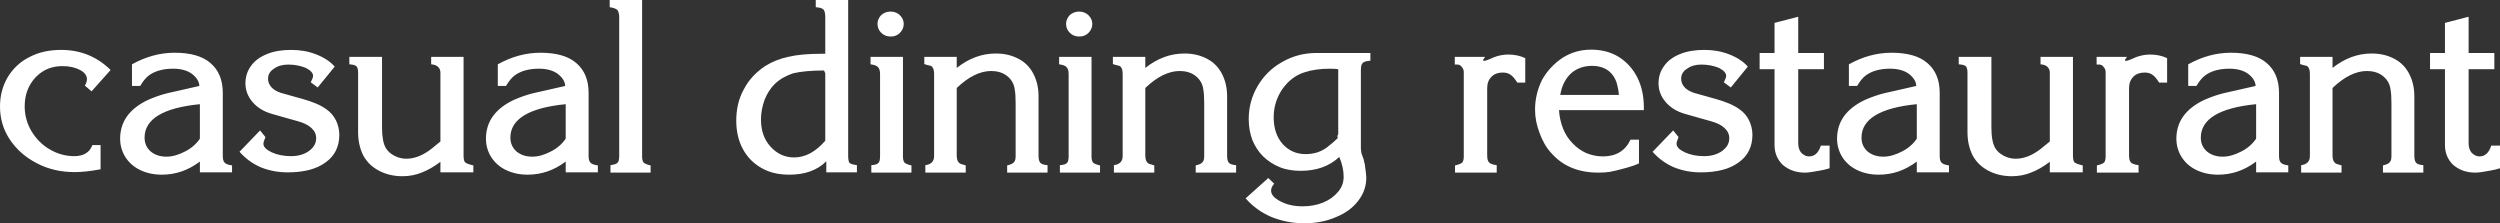 <?xml version="1.0" encoding="UTF-8"?> <svg xmlns="http://www.w3.org/2000/svg" viewBox="0 0 204.829 18.295" fill="none"><rect x="0" y="0" width="204.829" height="18.295" fill="#333333" stroke="none"/> <path d="M9.063 5.733L7.503 7.482L6.955 7.019C7.061 6.829 7.124 6.639 7.124 6.492C7.124 6.197 6.934 5.923 6.555 5.733C6.155 5.522 5.691 5.417 5.122 5.417C4.553 5.417 4.026 5.543 3.562 5.817C3.077 6.113 2.698 6.513 2.424 7.019C2.15 7.525 2.023 8.094 2.023 8.726C2.023 9.443 2.213 10.138 2.592 10.77C2.972 11.382 3.457 11.888 4.089 12.246C4.7 12.604 5.375 12.794 6.091 12.794C6.85 12.794 7.356 12.478 7.567 11.888H8.241V13.869C7.461 14.016 6.745 14.101 6.112 14.101C4.995 14.101 3.962 13.869 3.035 13.384C2.087 12.899 1.349 12.246 0.801 11.424C0.253 10.602 0 9.696 0 8.726C0 7.841 0.211 7.04 0.632 6.323C1.054 5.628 1.644 5.059 2.403 4.679C3.162 4.279 4.026 4.089 5.016 4.089C6.597 4.089 7.946 4.637 9.063 5.733ZM19.012 14.122H16.377V13.237C15.429 13.953 14.396 14.311 13.258 14.311C12.604 14.311 12.014 14.185 11.487 13.932C10.96 13.679 10.56 13.321 10.265 12.857C9.991 12.415 9.843 11.909 9.843 11.361C9.843 9.97 10.602 8.916 12.098 8.199C12.667 7.946 13.215 7.756 13.742 7.63C14.269 7.525 15.091 7.314 16.251 7.061L16.335 7.04C16.314 6.66 16.103 6.344 15.724 6.049C15.344 5.775 14.838 5.628 14.185 5.628C13.363 5.628 12.688 5.817 12.204 6.176C11.972 6.344 11.74 6.618 11.487 7.04H10.813V5.269C11.951 4.637 13.11 4.321 14.311 4.321C15.597 4.321 16.588 4.595 17.241 5.164C17.916 5.733 18.253 6.555 18.253 7.609V12.773C18.253 13.026 18.295 13.215 18.4 13.321C18.485 13.426 18.696 13.511 19.012 13.553V14.122ZM16.377 8.536C13.363 8.831 11.845 9.759 11.845 11.276C11.845 11.74 12.014 12.119 12.351 12.415C12.688 12.689 13.11 12.836 13.637 12.836C14.122 12.836 14.628 12.689 15.155 12.415C15.66 12.162 16.082 11.803 16.377 11.361V8.536ZM27.422 5.459L26.03 7.166L25.461 6.745C25.588 6.492 25.651 6.323 25.651 6.218C25.651 5.986 25.461 5.775 25.061 5.564C24.639 5.396 24.176 5.29 23.628 5.29C23.164 5.29 22.763 5.396 22.447 5.628C22.11 5.838 21.963 6.113 21.963 6.45C21.963 6.703 22.047 6.934 22.237 7.145C22.426 7.356 22.7 7.503 23.016 7.609L24.745 8.094C25.588 8.326 26.262 8.6 26.747 8.958C27.084 9.19 27.337 9.485 27.527 9.864C27.696 10.223 27.801 10.623 27.801 11.045C27.801 12.014 27.422 12.773 26.684 13.3C25.946 13.848 24.913 14.122 23.564 14.122C22.763 14.122 22.026 13.974 21.351 13.7C20.677 13.405 20.108 12.984 19.623 12.436L21.309 10.686L21.752 11.234C21.71 11.297 21.71 11.34 21.71 11.34C21.625 11.529 21.583 11.677 21.583 11.782C21.583 12.035 21.815 12.267 22.258 12.478C22.721 12.689 23.248 12.794 23.859 12.794C24.429 12.794 24.934 12.646 25.314 12.372C25.714 12.077 25.904 11.74 25.904 11.319C25.904 11.002 25.778 10.728 25.504 10.476C25.229 10.223 24.85 10.054 24.386 9.927L23.564 9.696L22.3 9.337C21.625 9.148 21.098 8.831 20.698 8.368C20.297 7.904 20.108 7.377 20.108 6.829C20.108 6.302 20.255 5.817 20.571 5.396C20.867 4.974 21.309 4.658 21.878 4.426C22.447 4.194 23.101 4.089 23.859 4.089C24.555 4.089 25.229 4.194 25.883 4.447C26.536 4.7 27.063 5.038 27.422 5.459ZM37.981 4.658V12.752C37.981 13.026 38.023 13.215 38.108 13.3C38.192 13.384 38.424 13.468 38.782 13.553V14.122H36.084V13.258C35.557 13.658 35.073 13.932 34.588 14.122C34.082 14.333 33.555 14.438 32.965 14.438C32.227 14.438 31.574 14.269 31.026 13.974C30.478 13.679 30.056 13.279 29.761 12.731C29.487 12.183 29.34 11.55 29.34 10.834V5.944C29.34 5.691 29.297 5.522 29.192 5.417C29.087 5.333 28.918 5.29 28.623 5.269V4.658H31.3V10.454C31.3 11.213 31.405 11.782 31.616 12.141C31.785 12.415 32.016 12.604 32.333 12.773C32.628 12.92 32.944 13.005 33.281 13.005C33.998 13.005 34.693 12.71 35.389 12.162C35.599 11.993 35.81 11.803 36.084 11.593V5.944C36.084 5.754 36.021 5.607 35.895 5.48C35.768 5.354 35.578 5.29 35.326 5.269V4.658H37.981ZM48.983 14.122H46.349V13.237C45.4 13.953 44.368 14.311 43.23 14.311C42.576 14.311 41.986 14.185 41.459 13.932C40.932 13.679 40.532 13.321 40.237 12.857C39.963 12.415 39.815 11.909 39.815 11.361C39.815 9.97 40.574 8.916 42.07 8.199C42.639 7.946 43.188 7.756 43.714 7.63C44.241 7.525 45.063 7.314 46.223 7.061L46.307 7.04C46.286 6.66 46.075 6.344 45.695 6.049C45.316 5.775 44.81 5.628 44.157 5.628C43.335 5.628 42.66 5.817 42.176 6.176C41.944 6.344 41.712 6.618 41.459 7.04H40.785V5.269C41.923 4.637 43.082 4.321 44.283 4.321C45.569 4.321 46.56 4.595 47.213 5.164C47.888 5.733 48.225 6.555 48.225 7.609V12.773C48.225 13.026 48.267 13.215 48.372 13.321C48.457 13.426 48.667 13.511 48.983 13.553V14.122ZM46.349 8.536C43.335 8.831 41.817 9.759 41.817 11.276C41.817 11.74 41.986 12.119 42.323 12.415C42.66 12.689 43.082 12.836 43.609 12.836C44.094 12.836 44.599 12.689 45.126 12.415C45.632 12.162 46.054 11.803 46.349 11.361V8.536ZM50.017 14.143V13.532C50.333 13.49 50.522 13.426 50.607 13.321C50.691 13.237 50.733 13.047 50.733 12.773V1.412C50.733 1.138 50.67 0.948 50.586 0.822C50.48 0.717 50.269 0.632 49.953 0.59V0H52.609V12.815C52.609 13.068 52.651 13.215 52.735 13.321C52.82 13.405 53.009 13.489 53.305 13.553V14.143H50.017ZM66.836 0.59V0H69.492V12.773C69.492 13.068 69.534 13.258 69.597 13.342C69.682 13.426 69.892 13.49 70.209 13.532V14.122H67.7V13.215C66.962 13.953 65.951 14.311 64.665 14.311C63.801 14.311 63.042 14.143 62.389 13.764C61.714 13.384 61.209 12.857 60.85 12.183C60.492 11.508 60.323 10.749 60.323 9.885C60.323 8.958 60.513 8.094 60.935 7.335C61.335 6.555 61.925 5.923 62.684 5.417C63.253 5.059 63.885 4.806 64.581 4.658C65.276 4.489 66.183 4.405 67.321 4.405H67.616V1.412C67.616 1.117 67.574 0.906 67.469 0.78C67.363 0.675 67.152 0.611 66.836 0.59ZM67.616 6.007L67.511 5.775C66.436 5.775 65.593 5.86 64.981 6.007C64.412 6.197 63.906 6.471 63.464 6.892C63.127 7.23 62.853 7.651 62.642 8.178C62.452 8.705 62.347 9.253 62.347 9.78C62.347 10.686 62.6 11.445 63.148 12.035C63.674 12.604 64.307 12.899 65.066 12.899C65.972 12.899 66.836 12.436 67.616 11.529V6.007ZM74.677 13.553V14.143H71.389V13.532C71.705 13.511 71.895 13.447 71.979 13.342C72.064 13.258 72.105 13.068 72.105 12.773V6.07C72.105 5.796 72.042 5.607 71.937 5.501C71.831 5.375 71.621 5.311 71.326 5.269V4.658H73.981V12.815C73.981 13.068 74.024 13.215 74.108 13.321C74.192 13.405 74.382 13.489 74.677 13.553ZM72.97 0.948C73.265 0.948 73.539 1.054 73.728 1.244C73.939 1.454 74.045 1.686 74.045 1.96C74.045 2.234 73.939 2.487 73.728 2.698C73.518 2.909 73.265 2.993 72.97 2.993C72.654 2.993 72.401 2.888 72.19 2.677C72 2.487 71.895 2.234 71.895 1.96C71.895 1.686 72 1.454 72.19 1.244C72.401 1.054 72.654 0.948 72.97 0.948ZM78.386 4.658V5.564C79.377 4.785 80.431 4.384 81.59 4.384C82.307 4.384 82.918 4.532 83.466 4.827C83.993 5.101 84.394 5.522 84.668 6.049C84.942 6.576 85.089 7.187 85.089 7.883V12.752C85.089 13.026 85.131 13.215 85.237 13.342C85.342 13.447 85.532 13.511 85.827 13.532V14.143H82.518V13.553C82.792 13.489 82.981 13.405 83.066 13.3C83.171 13.194 83.213 13.026 83.213 12.794V8.494C83.213 7.988 83.192 7.588 83.129 7.272C83.066 6.829 82.834 6.471 82.476 6.197C82.138 5.944 81.696 5.817 81.211 5.817C80.305 5.817 79.356 6.281 78.386 7.209V12.71C78.386 12.962 78.429 13.152 78.513 13.258C78.576 13.384 78.724 13.447 78.935 13.49C78.935 13.511 78.956 13.511 78.998 13.511C79.04 13.532 79.082 13.532 79.124 13.553V14.143H75.815V13.532C76.3 13.468 76.532 13.215 76.532 12.794V6.028C76.532 5.881 76.511 5.754 76.469 5.628C76.405 5.501 76.342 5.417 76.258 5.396C76.237 5.396 76.131 5.354 75.921 5.311L75.731 5.248V4.658H78.386ZM90.127 13.553V14.143H86.839V13.532C87.155 13.511 87.345 13.447 87.429 13.342C87.513 13.258 87.555 13.068 87.555 12.773V6.07C87.555 5.796 87.492 5.607 87.386 5.501C87.281 5.375 87.07 5.311 86.776 5.269V4.658H89.431V12.815C89.431 13.068 89.473 13.215 89.557 13.321C89.642 13.405 89.832 13.489 90.127 13.553ZM88.419 0.948C88.714 0.948 88.989 1.054 89.178 1.244C89.389 1.454 89.494 1.686 89.494 1.96C89.494 2.234 89.389 2.487 89.178 2.698C88.967 2.909 88.714 2.993 88.419 2.993C88.103 2.993 87.85 2.888 87.64 2.677C87.45 2.487 87.345 2.234 87.345 1.96C87.345 1.686 87.45 1.454 87.64 1.244C87.85 1.054 88.103 0.948 88.419 0.948ZM93.836 4.658V5.564C94.827 4.785 95.881 4.384 97.04 4.384C97.757 4.384 98.368 4.532 98.916 4.827C99.443 5.101 99.843 5.522 100.117 6.049C100.391 6.576 100.539 7.187 100.539 7.883V12.752C100.539 13.026 100.581 13.215 100.686 13.342C100.792 13.447 100.981 13.511 101.276 13.532V14.143H97.967V13.553C98.241 13.489 98.431 13.405 98.515 13.3C98.621 13.194 98.663 13.026 98.663 12.794V8.494C98.663 7.988 98.642 7.588 98.579 7.272C98.515 6.829 98.283 6.471 97.925 6.197C97.588 5.944 97.145 5.817 96.661 5.817C95.754 5.817 94.806 6.281 93.836 7.209V12.71C93.836 12.962 93.878 13.152 93.963 13.258C94.026 13.384 94.174 13.447 94.384 13.49C94.384 13.511 94.405 13.511 94.448 13.511C94.49 13.532 94.532 13.532 94.574 13.553V14.143H91.265V13.532C91.75 13.468 91.981 13.215 91.981 12.794V6.028C91.981 5.881 91.96 5.754 91.918 5.628C91.855 5.501 91.792 5.417 91.707 5.396C91.686 5.396 91.581 5.354 91.37 5.311L91.181 5.248V4.658H93.836ZM102.057 16.251L103.911 14.586L104.396 15.049C104.227 15.239 104.143 15.429 104.143 15.618C104.143 15.956 104.417 16.251 104.923 16.504C105.45 16.778 106.04 16.904 106.715 16.904C107.347 16.904 107.916 16.799 108.422 16.588C108.928 16.377 109.328 16.082 109.623 15.724C109.939 15.365 110.087 14.944 110.087 14.48C110.087 13.932 109.96 13.405 109.729 12.857C108.928 13.616 107.874 13.995 106.567 13.995C105.956 13.995 105.387 13.911 104.86 13.7C104.333 13.489 103.89 13.194 103.49 12.815C103.11 12.436 102.815 11.972 102.604 11.466C102.415 10.939 102.309 10.37 102.309 9.759C102.309 8.768 102.562 7.862 103.047 7.04C103.532 6.218 104.185 5.564 105.049 5.08C105.892 4.595 106.82 4.342 107.831 4.342H112.279V4.974C111.942 4.995 111.731 5.059 111.647 5.164C111.541 5.248 111.499 5.459 111.499 5.775V12.162L111.541 12.541L111.731 13.068C111.752 13.131 111.752 13.215 111.773 13.3C111.815 13.384 111.836 13.49 111.836 13.595C111.9 14.037 111.942 14.354 111.942 14.564C111.942 15.239 111.731 15.871 111.288 16.44C110.846 17.031 110.234 17.473 109.455 17.789C108.675 18.127 107.81 18.295 106.862 18.295C105.892 18.295 104.986 18.105 104.143 17.768C103.321 17.41 102.626 16.904 102.057 16.251ZM109.644 5.67C109.497 5.649 109.265 5.628 108.97 5.628C108.148 5.628 107.452 5.733 106.883 5.923C106.145 6.155 105.555 6.618 105.071 7.293C104.607 7.967 104.354 8.747 104.354 9.611C104.354 10.518 104.607 11.255 105.092 11.803C105.598 12.351 106.209 12.625 106.967 12.625C107.305 12.625 107.621 12.583 107.958 12.478C108.316 12.351 108.654 12.162 108.949 11.888C109.054 11.824 109.265 11.635 109.602 11.319C109.56 11.171 109.581 11.066 109.644 11.002V5.67ZM124.967 4.764V6.766H124.314C124.103 6.429 123.914 6.218 123.745 6.113C123.555 5.986 123.366 5.944 123.113 5.944C122.754 5.944 122.438 6.049 122.207 6.281C121.953 6.534 121.848 6.85 121.848 7.23V12.689C121.848 13.005 121.89 13.194 121.996 13.3C122.08 13.405 122.291 13.49 122.628 13.532V14.143H119.213V13.553C119.509 13.489 119.698 13.405 119.804 13.321C119.888 13.215 119.93 13.047 119.93 12.815V5.902C119.93 5.733 119.867 5.585 119.74 5.459C119.656 5.333 119.529 5.29 119.403 5.29H119.193V4.658H121.658V4.7C121.321 5.08 121.574 5.08 122.375 4.7C122.754 4.553 123.155 4.468 123.576 4.468C124.103 4.468 124.567 4.574 124.967 4.764ZM134.684 9.021H127.729C127.771 9.569 127.876 10.075 128.066 10.539C128.255 11.002 128.509 11.403 128.846 11.74C129.162 12.077 129.541 12.351 129.963 12.541C130.384 12.71 130.827 12.815 131.333 12.815C132.408 12.815 133.167 12.351 133.588 11.445H134.284V13.384C134.031 13.511 133.672 13.637 133.209 13.764C132.576 13.932 132.155 14.037 131.902 14.08C131.649 14.122 131.333 14.143 130.953 14.143C129.33 14.143 128.066 13.616 127.138 12.583C126.696 12.119 126.38 11.55 126.148 10.918C125.895 10.265 125.769 9.632 125.769 8.979C125.769 8.094 125.979 7.272 126.359 6.513C126.78 5.775 127.349 5.185 128.045 4.721C128.762 4.279 129.52 4.068 130.363 4.068C131.207 4.068 131.965 4.258 132.619 4.658C133.293 5.08 133.799 5.649 134.157 6.365C134.516 7.082 134.684 7.904 134.684 8.831V9.021ZM132.64 7.778C132.619 7.461 132.555 7.187 132.492 6.913C132.366 6.429 132.113 6.049 131.754 5.775C131.396 5.522 130.953 5.396 130.426 5.396C129.752 5.396 129.183 5.607 128.719 6.007C128.255 6.45 127.96 7.019 127.834 7.778H132.64ZM143.2 5.459L141.808 7.166L141.239 6.745C141.366 6.492 141.429 6.323 141.429 6.218C141.429 5.986 141.239 5.775 140.839 5.564C140.417 5.396 139.953 5.29 139.405 5.29C138.942 5.29 138.541 5.396 138.225 5.628C137.888 5.838 137.74 6.113 137.74 6.45C137.74 6.703 137.825 6.934 138.014 7.145C138.204 7.356 138.478 7.503 138.794 7.609L140.523 8.094C141.366 8.326 142.04 8.6 142.525 8.958C142.862 9.19 143.115 9.485 143.305 9.864C143.474 10.223 143.579 10.623 143.579 11.045C143.579 12.014 143.2 12.773 142.462 13.3C141.724 13.848 140.691 14.122 139.342 14.122C138.541 14.122 137.804 13.974 137.129 13.7C136.455 13.405 135.886 12.984 135.401 12.436L137.087 10.686L137.529 11.234C137.488 11.297 137.488 11.34 137.488 11.34C137.403 11.529 137.361 11.677 137.361 11.782C137.361 12.035 137.593 12.267 138.036 12.478C138.499 12.689 139.026 12.794 139.637 12.794C140.207 12.794 140.712 12.646 141.092 12.372C141.492 12.077 141.682 11.74 141.682 11.319C141.682 11.002 141.555 10.728 141.281 10.476C141.007 10.223 140.628 10.054 140.164 9.927L139.342 9.696L138.078 9.337C137.403 9.148 136.876 8.831 136.476 8.368C136.075 7.904 135.886 7.377 135.886 6.829C135.886 6.302 136.033 5.817 136.349 5.396C136.644 4.974 137.087 4.658 137.656 4.426C138.225 4.194 138.879 4.089 139.637 4.089C140.333 4.089 141.007 4.194 141.661 4.447C142.314 4.7 142.841 5.038 143.2 5.459ZM147.331 1.37V4.342H149.438V5.67H147.331V11.74C147.331 12.056 147.415 12.33 147.583 12.52C147.773 12.71 147.984 12.815 148.216 12.815C148.679 12.815 148.996 12.52 149.185 11.93H149.902V13.785C149.649 13.869 149.375 13.932 149.122 13.974C148.574 14.08 148.152 14.143 147.879 14.143C147.12 14.143 146.53 13.911 146.045 13.49C145.623 13.068 145.391 12.541 145.391 11.888V5.67H144.169V4.342H145.391V1.876L147.331 1.37ZM159.682 14.122H157.047V13.237C156.099 13.953 155.066 14.311 153.928 14.311C153.274 14.311 152.684 14.185 152.157 13.932C151.63 13.679 151.23 13.321 150.935 12.857C150.661 12.415 150.513 11.909 150.513 11.361C150.513 9.97 151.272 8.916 152.769 8.199C153.338 7.946 153.886 7.756 154.412 7.63C154.94 7.525 155.761 7.314 156.921 7.061L157.005 7.04C156.984 6.66 156.773 6.344 156.394 6.049C156.014 5.775 155.509 5.628 154.855 5.628C154.033 5.628 153.359 5.817 152.874 6.176C152.642 6.344 152.41 6.618 152.157 7.04H151.483V5.269C152.621 4.637 153.78 4.321 154.981 4.321C156.267 4.321 157.258 4.595 157.911 5.164C158.586 5.733 158.923 6.555 158.923 7.609V12.773C158.923 13.026 158.965 13.215 159.071 13.321C159.155 13.426 159.366 13.511 159.682 13.553V14.122ZM157.047 8.536C154.033 8.831 152.516 9.759 152.516 11.276C152.516 11.74 152.684 12.119 153.021 12.415C153.359 12.689 153.78 12.836 154.307 12.836C154.792 12.836 155.298 12.689 155.825 12.415C156.33 12.162 156.752 11.803 157.047 11.361V8.536ZM169.841 4.658V12.752C169.841 13.026 169.883 13.215 169.967 13.3C170.052 13.384 170.284 13.468 170.642 13.553V14.122H167.944V13.258C167.417 13.658 166.932 13.932 166.447 14.122C165.942 14.333 165.415 14.438 164.825 14.438C164.087 14.438 163.433 14.269 162.886 13.974C162.338 13.679 161.916 13.279 161.621 12.731C161.347 12.183 161.199 11.55 161.199 10.834V5.944C161.199 5.691 161.157 5.522 161.052 5.417C160.946 5.333 160.778 5.29 160.483 5.269V4.658H163.159V10.454C163.159 11.213 163.265 11.782 163.476 12.141C163.644 12.415 163.876 12.604 164.192 12.773C164.487 12.92 164.804 13.005 165.141 13.005C165.857 13.005 166.553 12.71 167.249 12.162C167.459 11.993 167.67 11.803 167.944 11.593V5.944C167.944 5.754 167.881 5.607 167.754 5.48C167.628 5.354 167.438 5.29 167.185 5.269V4.658H169.841ZM177.555 4.764V6.766H176.902C176.691 6.429 176.501 6.218 176.333 6.113C176.143 5.986 175.954 5.944 175.7 5.944C175.342 5.944 175.026 6.049 174.794 6.281C174.541 6.534 174.436 6.85 174.436 7.23V12.689C174.436 13.005 174.478 13.194 174.583 13.3C174.668 13.405 174.879 13.49 175.216 13.532V14.143H171.801V13.553C172.096 13.489 172.286 13.405 172.391 13.321C172.476 13.215 172.518 13.047 172.518 12.815V5.902C172.518 5.733 172.455 5.585 172.328 5.459C172.244 5.333 172.117 5.29 171.991 5.29H171.78V4.658H174.246V4.7C173.909 5.08 174.162 5.08 174.963 4.7C175.342 4.553 175.743 4.468 176.164 4.468C176.691 4.468 177.155 4.574 177.555 4.764ZM187.483 14.122H184.848V13.237C183.9 13.953 182.867 14.311 181.729 14.311C181.075 14.311 180.485 14.185 179.958 13.932C179.431 13.679 179.031 13.321 178.736 12.857C178.462 12.415 178.314 11.909 178.314 11.361C178.314 9.97 179.073 8.916 180.569 8.199C181.138 7.946 181.686 7.756 182.213 7.63C182.74 7.525 183.562 7.314 184.722 7.061L184.806 7.04C184.785 6.66 184.574 6.344 184.195 6.049C183.815 5.775 183.309 5.628 182.656 5.628C181.834 5.628 181.159 5.817 180.675 6.176C180.443 6.344 180.211 6.618 179.958 7.04H179.284V5.269C180.422 4.637 181.581 4.321 182.783 4.321C184.068 4.321 185.059 4.595 185.712 5.164C186.387 5.733 186.724 6.555 186.724 7.609V12.773C186.724 13.026 186.766 13.215 186.871 13.321C186.956 13.426 187.167 13.511 187.483 13.553V14.122ZM184.848 8.536C181.834 8.831 180.316 9.759 180.316 11.276C180.316 11.74 180.485 12.119 180.822 12.415C181.16 12.689 181.581 12.836 182.108 12.836C182.593 12.836 183.099 12.689 183.626 12.415C184.131 12.162 184.553 11.803 184.848 11.361V8.536ZM191.108 4.658V5.564C192.099 4.785 193.152 4.384 194.312 4.384C195.029 4.384 195.64 4.532 196.188 4.827C196.715 5.101 197.115 5.522 197.389 6.049C197.663 6.576 197.811 7.187 197.811 7.883V12.752C197.811 13.026 197.853 13.215 197.958 13.342C198.064 13.447 198.253 13.511 198.548 13.532V14.143H195.239V13.553C195.513 13.489 195.703 13.405 195.787 13.3C195.893 13.194 195.935 13.026 195.935 12.794V8.494C195.935 7.988 195.914 7.588 195.85 7.272C195.787 6.829 195.555 6.471 195.197 6.197C194.86 5.944 194.417 5.817 193.933 5.817C193.026 5.817 192.078 6.281 191.108 7.209V12.71C191.108 12.962 191.15 13.152 191.235 13.258C191.298 13.384 191.445 13.447 191.656 13.49C191.656 13.511 191.677 13.511 191.719 13.511C191.762 13.532 191.804 13.532 191.846 13.553V14.143H188.537V13.532C189.021 13.468 189.253 13.215 189.253 12.794V6.028C189.253 5.881 189.232 5.754 189.19 5.628C189.127 5.501 189.064 5.417 188.979 5.396C188.958 5.396 188.853 5.354 188.642 5.311L188.452 5.248V4.658H191.108ZM202.258 1.37V4.342H204.366V5.67H202.258V11.74C202.258 12.056 202.342 12.33 202.511 12.52C202.701 12.71 202.912 12.815 203.143 12.815C203.607 12.815 203.923 12.52 204.113 11.93H204.829V13.785C204.576 13.869 204.302 13.932 204.049 13.974C203.502 14.08 203.08 14.143 202.806 14.143C202.047 14.143 201.457 13.911 200.972 13.49C200.551 13.068 200.319 12.541 200.319 11.888V5.67H199.096V4.342H200.319V1.876L202.258 1.37Z" fill="white"></path> </svg> 